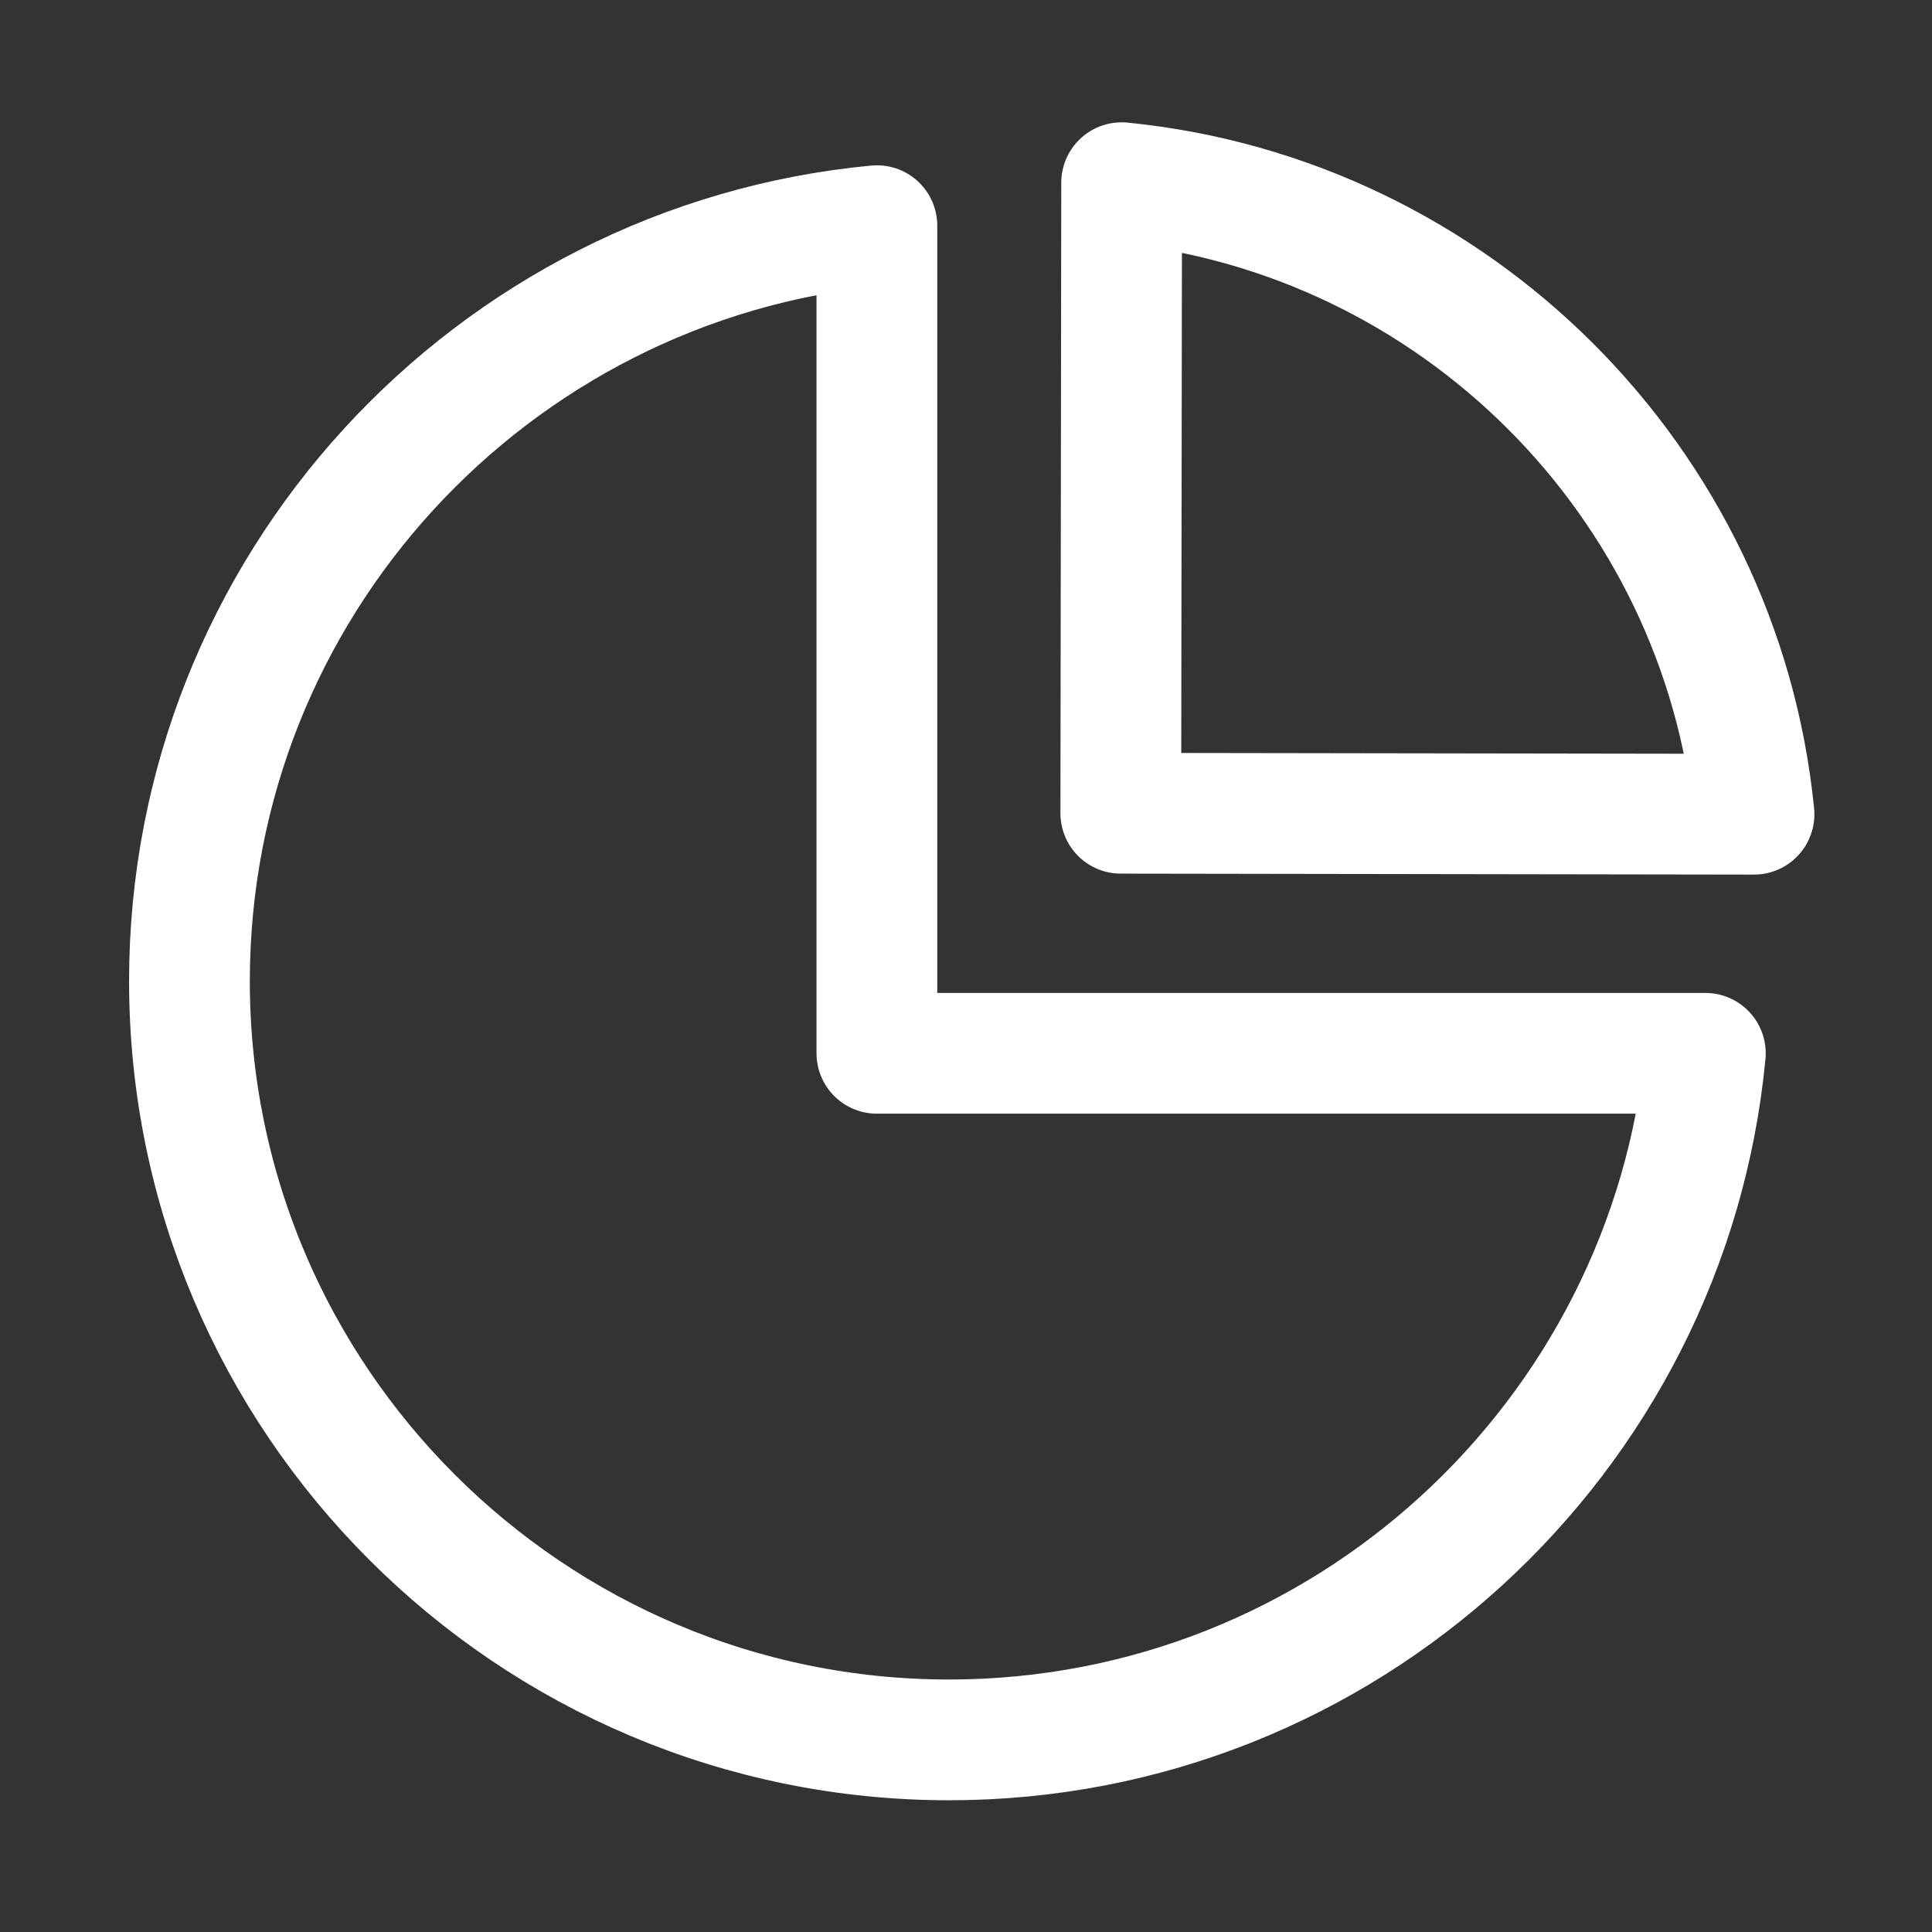<?xml version="1.0" encoding="UTF-8"?>
<svg width="16px" height="16px" viewBox="0 0 16 16" version="1.1" xmlns="http://www.w3.org/2000/svg" xmlns:xlink="http://www.w3.org/1999/xlink">
    <rect x="0" y="0" width="16" height="16" fill="#333333" stroke="none"/>
    <title>数据可视化Sugar BI/16px_shujukeshihuaSugarBI@w</title>
    <g id="数据可视化Sugar-BI/16px_shujukeshihuaSugarBI@w" stroke="none" stroke-width="1" fill="none" fill-rule="evenodd" stroke-linejoin="round">
        <g id="编组" transform="translate(1.569, 1.513)" stroke="#FFFFFF">
            <path d="M5.692,0.356 C2.503,0.658 0,3.348 0,6.612 C0,10.077 2.822,12.896 6.291,12.896 C9.558,12.896 12.251,10.395 12.554,7.21 L5.693,7.21 L5.693,0.356 L5.692,0.356 Z" id="1-FL"></path>
            <path d="M7.713,5.222 L12.957,5.23 C12.682,2.473 10.48,0.275 7.72,0 L7.713,5.222 L7.713,5.222 Z" id="2-FL"></path>
        </g>
    </g>
</svg>